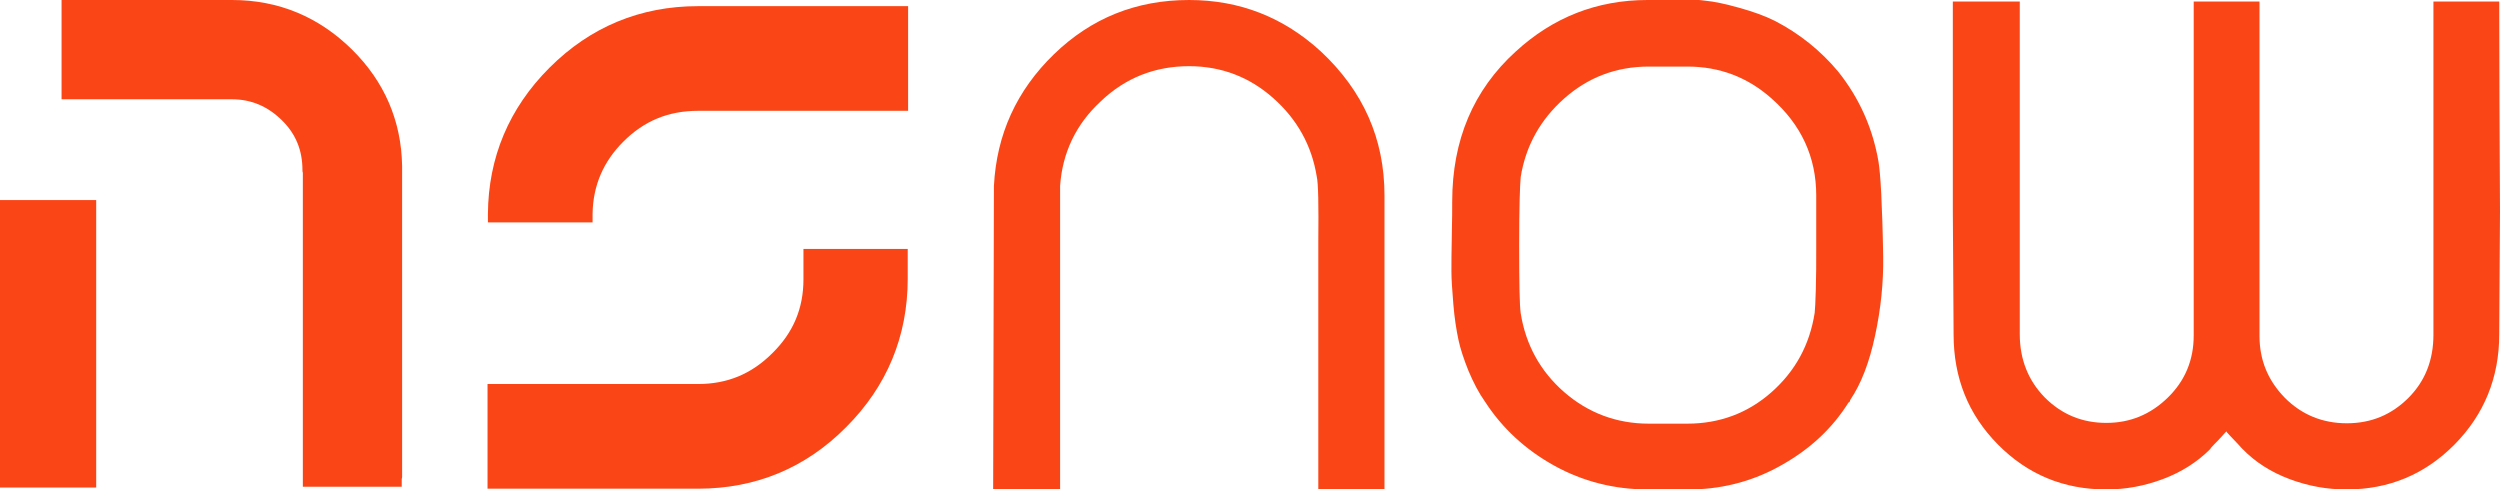 <?xml version="1.0" encoding="utf-8"?>
<!-- Generator: Adobe Illustrator 27.8.0, SVG Export Plug-In . SVG Version: 6.00 Build 0)  -->
<svg version="1.1" id="Capa_1" xmlns="http://www.w3.org/2000/svg" xmlns:xlink="http://www.w3.org/1999/xlink" x="0px" y="0px"
	 viewBox="0 0 649.7 127.2" style="enable-background:new 0 0 649.7 127.2;" xml:space="preserve">
<style type="text/css">
	.st0{fill:#0047BB;}
	.st1{fill:#00B388;}
	.st2{fill:#FA4616;}
</style>
<g>
	<g>
		<g>
			<g>
				<path class="st2" d="M273.9,14.1c9.7-9.4,21.4-14.1,35.1-14.1c13.2,0,24.6,4.5,34.3,13.4c11,10.3,16.5,22.7,16.5,37.4v76.4
					h-17.2V63c0.1-9.7,0-15.4-0.4-17.1c-1.3-8.1-5.1-14.9-11.3-20.4c-6.2-5.5-13.5-8.3-21.9-8.3c-8.8,0-16.5,3-22.9,9.1
					c-6.5,6-10,13.4-10.6,22v78.9h-17.4l0.2-78.9C259,34.9,264.2,23.5,273.9,14.1z"/>
				<path class="st2" d="M488.2,42.1c0.2,1.3,0.5,4.1,0.7,8.3c0.2,4.2,0.4,9.6,0.5,16.3c0.1,6.7-0.6,13.5-2.1,20.5
					c-1.5,7-3.6,12.5-6.5,16.8c0,0.1,0,0.2-0.1,0.4c-0.1,0.1-0.2,0.2-0.3,0.2c-4.2,6.7-9.9,12-17.1,16.1c-7.1,4.1-14.9,6.3-23.4,6.5
					h-11.6c-8.8,0-17-2.1-24.4-6.2c-7.4-4.1-13.4-9.6-17.9-16.5c-1.7-2.4-3.1-5.1-4.4-8.2c-1.2-3-2.1-5.7-2.6-8.1
					c-0.5-2.4-1-5.4-1.3-9.1c-0.3-3.7-0.5-6.5-0.5-8.5c0-2,0-5.1,0.1-9.4c0.1-4.3,0.1-7.2,0.1-8.8c0-16,5.5-29,16.5-39
					c9.7-8.9,21.1-13.4,34.3-13.4H440c0-0.1,1.1-0.1,3.3,0.2c2.2,0.2,5,0.8,8.6,1.8c3.6,1,6.7,2.1,9.3,3.4
					c6.4,3.3,11.9,7.7,16.5,13.2C483.2,25.5,486.7,33.3,488.2,42.1z M471.6,81.3c0.1-0.8,0.2-2.9,0.3-6.2c0.1-3.3,0.1-6.9,0.1-11
					c0-4.1,0-8.5,0-13.3c0-10-3.9-18.4-11.6-25.2c-6.3-5.6-13.6-8.3-21.9-8.3h-10c-8.5,0-15.8,2.8-22,8.3
					c-6.2,5.5-10,12.3-11.3,20.4c-0.2,2.1-0.4,8-0.4,17.7c0,9.7,0.1,15.6,0.4,17.7c1.3,8.2,5.1,15.1,11.3,20.5
					c6.2,5.4,13.6,8.2,22,8.2h10c8.3,0,15.7-2.7,21.9-8.2C466.6,96.4,470.3,89.6,471.6,81.3z"/>
				<path class="st2" d="M649.5,0.4c0,16.3,0.1,34.5,0.2,54.6l-0.2,31.9c0,11.2-3.9,20.8-11.6,28.6c-7.7,7.8-17.1,11.7-28.1,11.7
					c-5.1,0-10-0.9-14.8-2.7c-4.8-1.8-8.9-4.4-12.2-7.8c-0.1-0.1-0.5-0.5-1.2-1.3c-0.7-0.7-1.3-1.4-2-2.1c-0.7-0.7-1-1.1-1-1.2
					c-0.1,0.1-0.5,0.5-1.1,1.2c-0.6,0.7-1.3,1.4-2,2.1c-0.7,0.7-1.1,1.2-1.1,1.3c-3.4,3.4-7.5,6-12.3,7.8c-4.8,1.8-9.7,2.7-14.7,2.7
					c-11.1,0-20.5-3.9-28.2-11.7c-7.7-7.8-11.5-17.3-11.5-28.6l-0.2-32.3c0-20.1,0-38.2,0-54.2h17.4v86.5c0,6.5,2.2,12,6.5,16.4
					c4.4,4.4,9.7,6.6,16,6.6c6.2,0,11.5-2.2,16-6.6c4.5-4.4,6.7-9.8,6.7-16.1V0.4h17.1v86.9c0,6.3,2.2,11.6,6.6,16.1
					c4.4,4.4,9.8,6.6,16.1,6.6c6.3,0,11.6-2.2,16-6.6c4.4-4.4,6.5-9.9,6.5-16.4V0.4H649.5z"/>
			</g>
			<g>
				<g>
					<g>
						<g>
							<path class="st2" d="M181.4,28.8l54.6,0V1.6l-54.6,0c-15,0-28,5.4-38.6,16c-10.5,10.5-15.9,23.3-16,38l0,2.2h27.2v-2.2
								c0.1-7.4,2.8-13.6,8-18.8C167.4,31.4,173.7,28.8,181.4,28.8z"/>
							<path class="st2" d="M219.9,111c10.6-10.6,16-23.6,16-38.6l0-7.7h-27.1l0,7.9c0,7.5-2.6,13.8-8.1,19.2
								c-5.4,5.4-11.7,8-19.3,8l-54.7,0V127h54.7C196.3,127,209.3,121.7,219.9,111z"/>
						</g>
						<g>
							<path class="st2" d="M16,0v25.8h2.3c0,0,0.1,0,0.1,0h41.8c5.1,0,9.3,1.8,13,5.4c3.7,3.6,5.4,7.9,5.4,13c0,0.2,0,0.5,0.1,0.7
								l0,46.8h0v34.8h2.1c0.2,0,0.3,0,0.5,0h20.5c0.2,0,0.3,0,0.5,0h2.1v-2c0-0.2,0.1-0.3,0.1-0.5V43.6c0-0.2,0-0.3,0-0.5
								c-0.2-11.7-4.6-21.9-13-30.2C82.9,4.4,72.4,0,60.3,0H18.4"/>
							<path class="st2" d="M25,52H0v2.2c0,0,0,0,0,0.1l0,69.8c0,0,0,0.1,0,0.1v2.5h25v-2.1c0-0.1,0-0.3,0-0.5V54.3
								c0-0.1,0-0.3,0-0.4V52z"/>
						</g>
					</g>
				</g>
			</g>
		</g>
	</g>
</g>
</svg>
